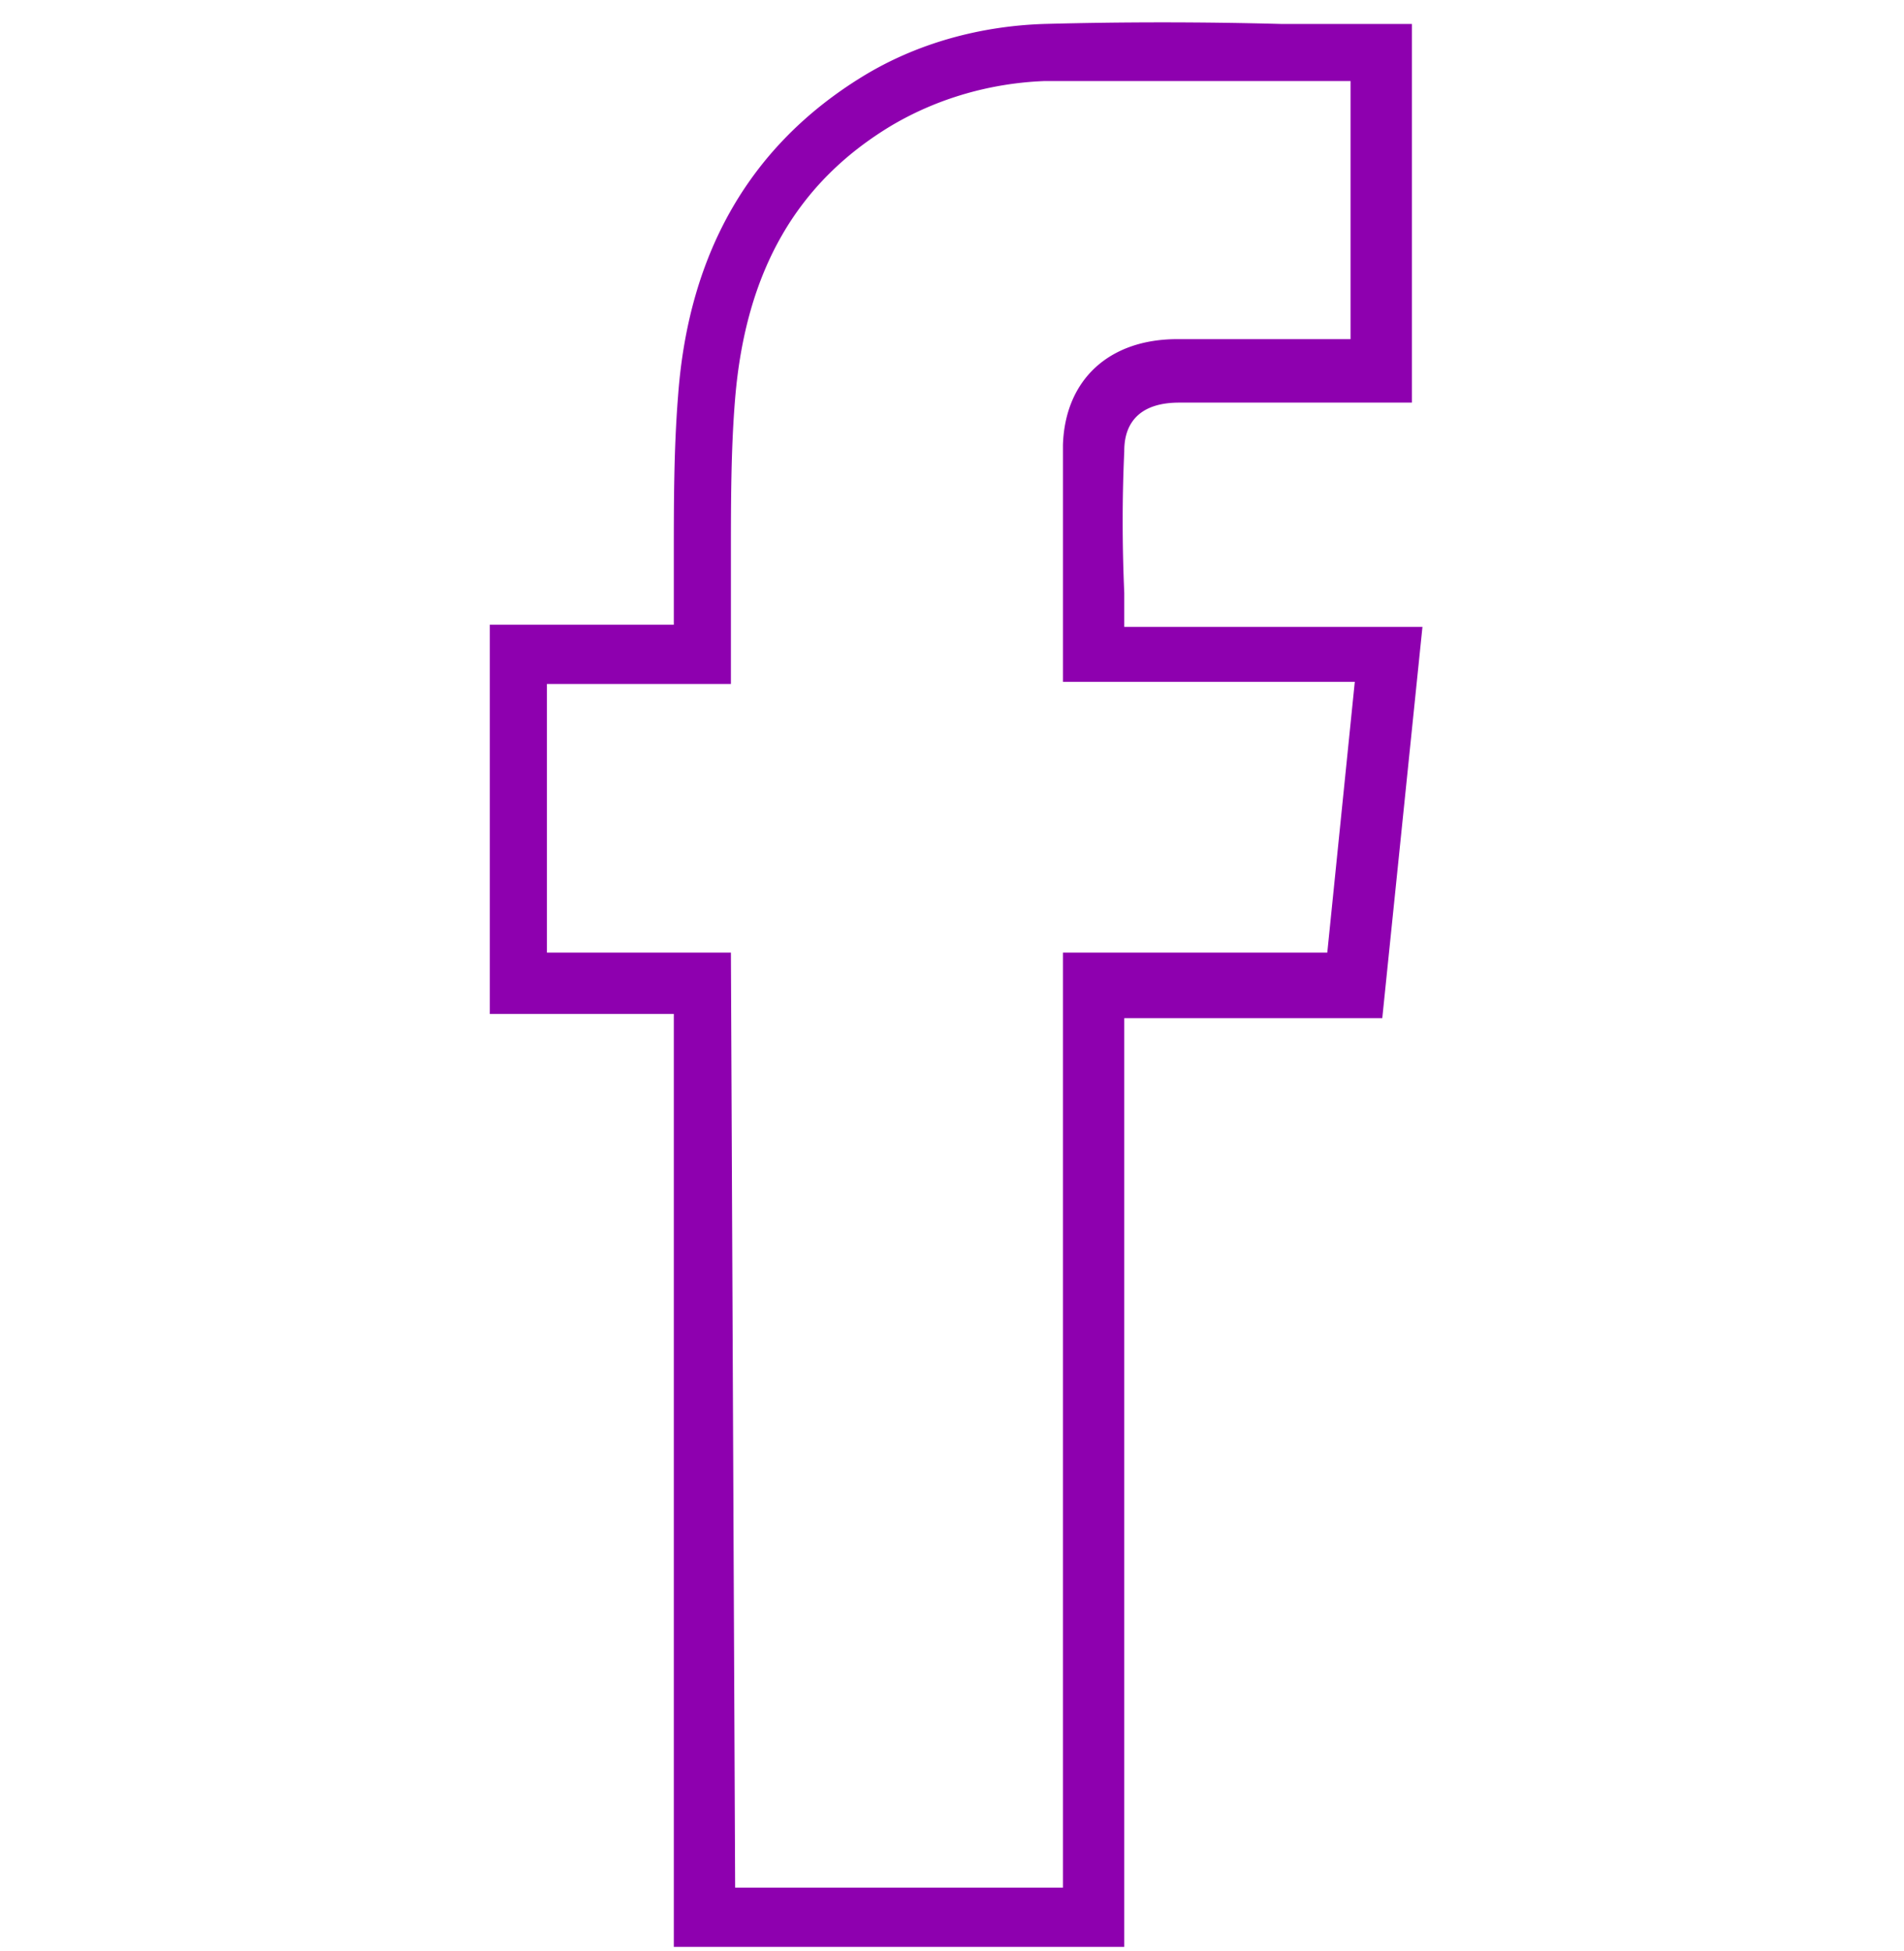 <svg xmlns="http://www.w3.org/2000/svg" width="581.103" height="595.281" viewBox="-3.329 0 581.103 595.281"><path fill="#8E00AF" d="M339.798 594.022h-137.48V309.381h-56.153V190.616h56.153v-20.655c0-16.135 0-32.917 1.292-49.053 3.228-44.537 22.59-76.809 56.153-97.464 16.781-10.327 36.144-15.49 55.507-16.135a1348.5 1348.5 0 0172.29 0h40.018v115.535H356.58c-16.138 0-16.782 10.972-16.782 14.845-.645 14.2-.645 28.399 0 43.245v10.327h91.008L418.543 310.67h-78.745v283.352zM221.036 575.95H321.08V290.66h80.681l8.393-82.617h-89.072v-28.399-43.891c.646-20.009 14.2-32.271 34.854-32.271h52.928V24.737H315.273C299.135 25.382 283 29.9 268.8 38.29c-29.045 17.427-44.535 44.537-47.763 83.265-1.292 15.489-1.292 32.271-1.292 47.763v39.372h-56.152v81.972h56.152l1.291 285.288z"/></svg>
